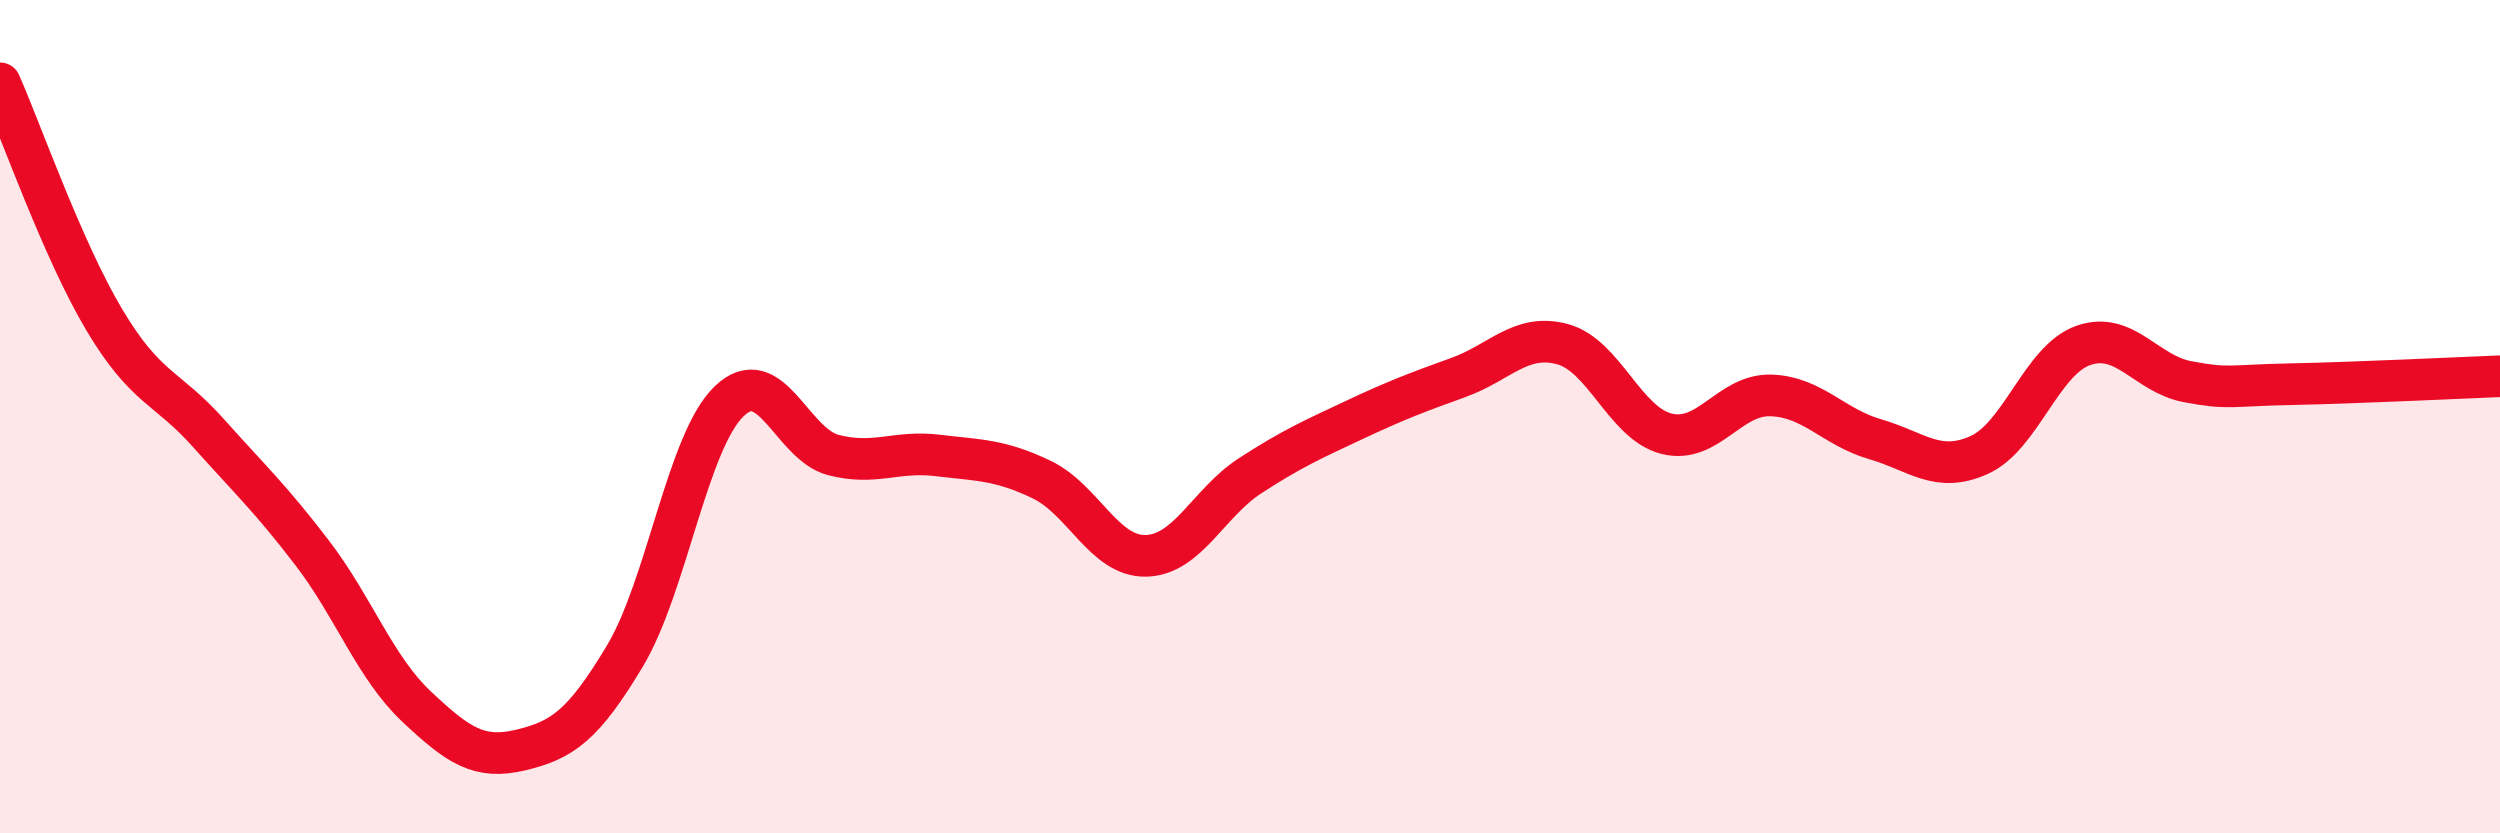 
    <svg width="60" height="20" viewBox="0 0 60 20" xmlns="http://www.w3.org/2000/svg">
      <path
        d="M 0,2 C 0.5,3.13 1.5,5.99 2.5,7.67 C 3.5,9.35 4,9.27 5,10.39 C 6,11.51 6.5,11.97 7.5,13.28 C 8.5,14.59 9,16.02 10,16.96 C 11,17.9 11.5,18.24 12.5,18 C 13.5,17.76 14,17.41 15,15.74 C 16,14.07 16.5,10.59 17.5,9.63 C 18.5,8.67 19,10.66 20,10.92 C 21,11.18 21.5,10.81 22.5,10.93 C 23.5,11.05 24,11.03 25,11.51 C 26,11.99 26.5,13.36 27.5,13.34 C 28.5,13.32 29,12.07 30,11.42 C 31,10.77 31.5,10.55 32.5,10.08 C 33.5,9.61 34,9.42 35,9.06 C 36,8.7 36.5,7.99 37.5,8.26 C 38.5,8.53 39,10.16 40,10.41 C 41,10.66 41.5,9.46 42.5,9.49 C 43.5,9.52 44,10.25 45,10.54 C 46,10.83 46.5,11.37 47.5,10.92 C 48.5,10.47 49,8.64 50,8.29 C 51,7.94 51.5,8.97 52.5,9.16 C 53.5,9.35 53.5,9.25 55,9.22 C 56.5,9.19 59,9.07 60,9.03L60 20L0 20Z"
        fill="#EB0A25"
        opacity="0.1"
        stroke-linecap="round"
        stroke-linejoin="round"
      />
      <path
        d="M 0,2 C 0.5,3.13 1.5,5.99 2.5,7.67 C 3.5,9.35 4,9.27 5,10.39 C 6,11.51 6.5,11.97 7.5,13.28 C 8.5,14.59 9,16.02 10,16.96 C 11,17.9 11.5,18.24 12.5,18 C 13.5,17.76 14,17.41 15,15.74 C 16,14.07 16.5,10.59 17.5,9.63 C 18.5,8.67 19,10.66 20,10.92 C 21,11.18 21.5,10.81 22.5,10.93 C 23.5,11.05 24,11.03 25,11.51 C 26,11.99 26.5,13.36 27.5,13.34 C 28.5,13.32 29,12.07 30,11.42 C 31,10.77 31.5,10.55 32.5,10.08 C 33.5,9.61 34,9.42 35,9.06 C 36,8.7 36.5,7.99 37.5,8.26 C 38.5,8.53 39,10.16 40,10.41 C 41,10.66 41.5,9.46 42.5,9.49 C 43.5,9.52 44,10.25 45,10.54 C 46,10.83 46.5,11.37 47.5,10.92 C 48.5,10.47 49,8.64 50,8.29 C 51,7.94 51.5,8.97 52.5,9.16 C 53.5,9.35 53.5,9.25 55,9.22 C 56.5,9.19 59,9.07 60,9.03"
        stroke="#EB0A25"
        stroke-width="1"
        fill="none"
        stroke-linecap="round"
        stroke-linejoin="round"
      />
    </svg>
  